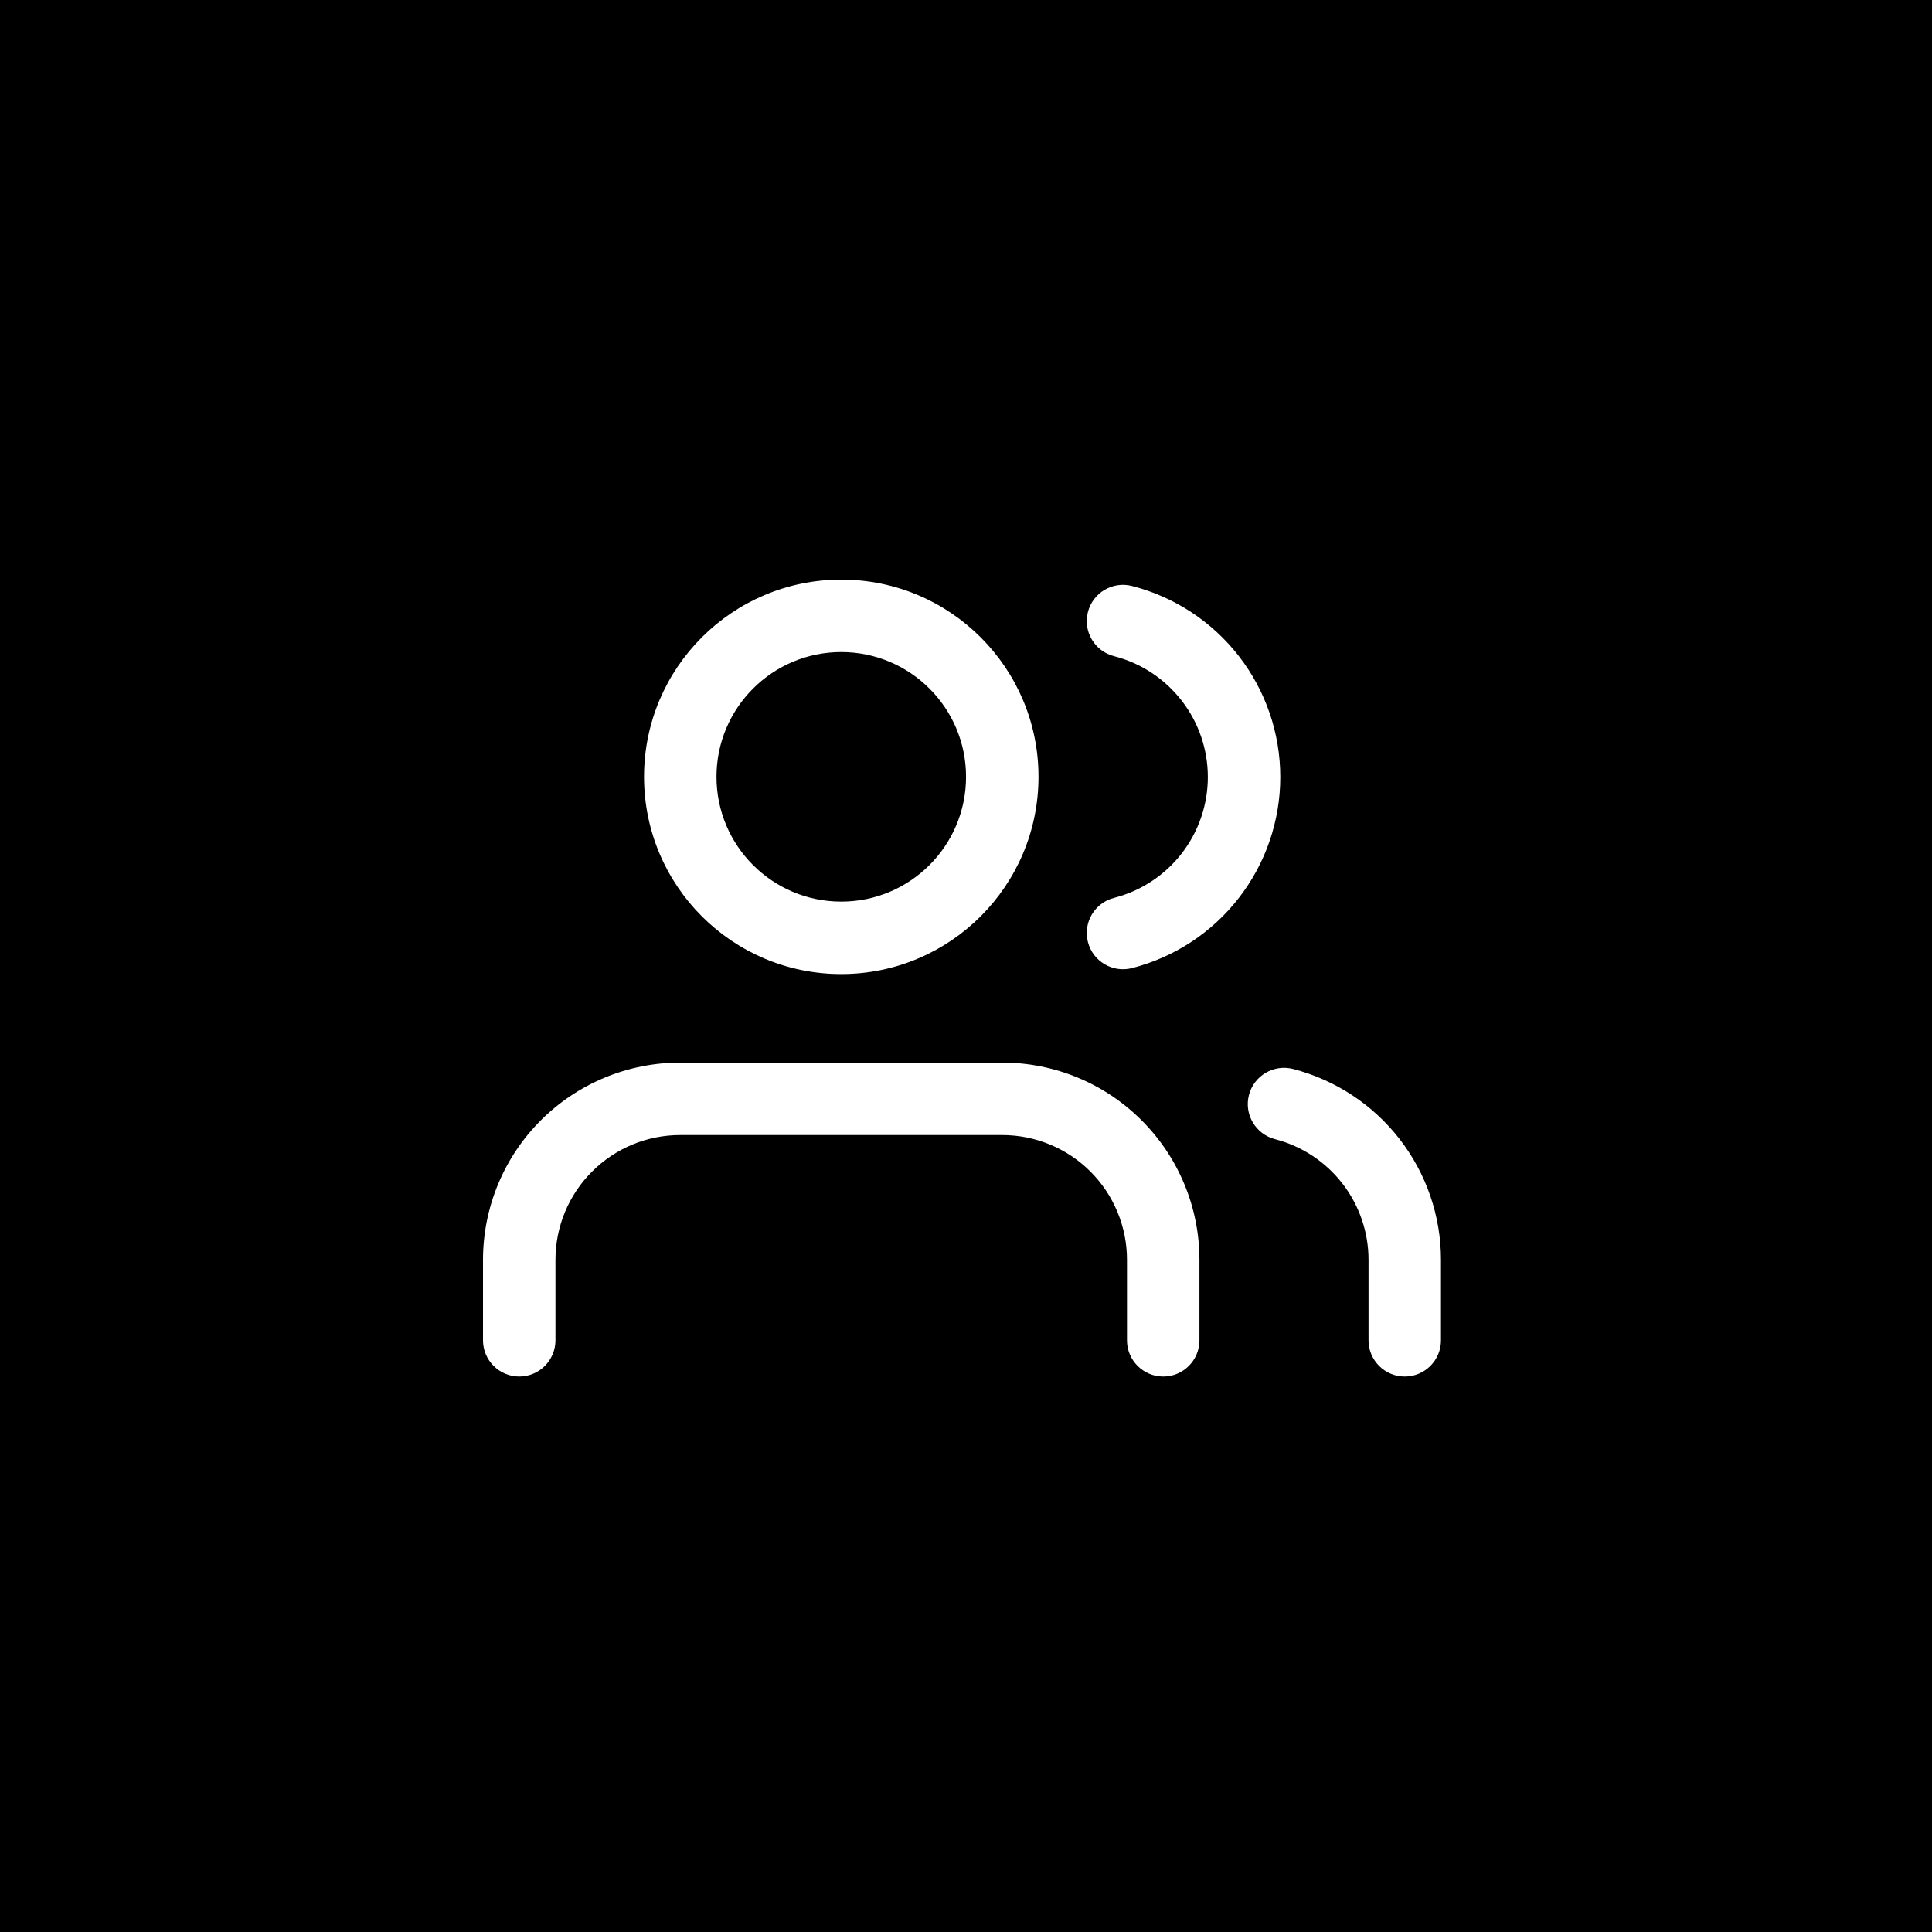 <svg width="40" height="40" viewBox="0 0 40 40" fill="none" xmlns="http://www.w3.org/2000/svg">
<path fill-rule="evenodd" clip-rule="evenodd" d="M0 0H40V40H0V0ZM11.196 23.196C11.962 22.43 13 22 14.083 22H20.75C21.833 22 22.872 22.43 23.637 23.196C24.403 23.962 24.833 25 24.833 26.083V27.75C24.833 28.164 24.497 28.5 24.083 28.5C23.669 28.5 23.333 28.164 23.333 27.75V26.083C23.333 25.398 23.061 24.741 22.577 24.257C22.092 23.772 21.435 23.5 20.75 23.5H14.083C13.398 23.5 12.741 23.772 12.257 24.257C11.772 24.741 11.5 25.398 11.5 26.083V27.75C11.5 28.164 11.164 28.5 10.75 28.5C10.336 28.5 10 28.164 10 27.75V26.083C10 25 10.43 23.962 11.196 23.196ZM14.834 16.083C14.834 14.657 15.991 13.5 17.417 13.5C18.844 13.5 20.001 14.657 20.001 16.083C20.001 17.51 18.844 18.667 17.417 18.667C15.991 18.667 14.834 17.51 14.834 16.083ZM17.417 12C15.162 12 13.334 13.828 13.334 16.083C13.334 18.338 15.162 20.167 17.417 20.167C19.672 20.167 21.501 18.338 21.501 16.083C21.501 13.828 19.672 12 17.417 12ZM25.858 22.671C25.962 22.27 26.371 22.029 26.772 22.132C27.648 22.359 28.424 22.869 28.978 23.584C29.532 24.299 29.834 25.178 29.834 26.083V27.75C29.834 28.165 29.498 28.5 29.084 28.5C28.67 28.5 28.334 28.165 28.334 27.75V26.084C28.334 25.512 28.143 24.956 27.793 24.503C27.442 24.051 26.951 23.728 26.397 23.585C25.996 23.481 25.754 23.072 25.858 22.671ZM23.436 12.132C23.035 12.029 22.626 12.271 22.524 12.672C22.421 13.074 22.663 13.482 23.064 13.585C23.62 13.727 24.112 14.051 24.464 14.504C24.816 14.957 25.007 15.514 25.007 16.088C25.007 16.661 24.816 17.219 24.464 17.672C24.112 18.125 23.62 18.448 23.064 18.59C22.663 18.693 22.421 19.102 22.524 19.503C22.626 19.904 23.035 20.146 23.436 20.044C24.315 19.819 25.093 19.308 25.649 18.591C26.205 17.875 26.507 16.994 26.507 16.088C26.507 15.181 26.205 14.3 25.649 13.584C25.093 12.868 24.315 12.357 23.436 12.132Z" fill="black"/>
</svg>
